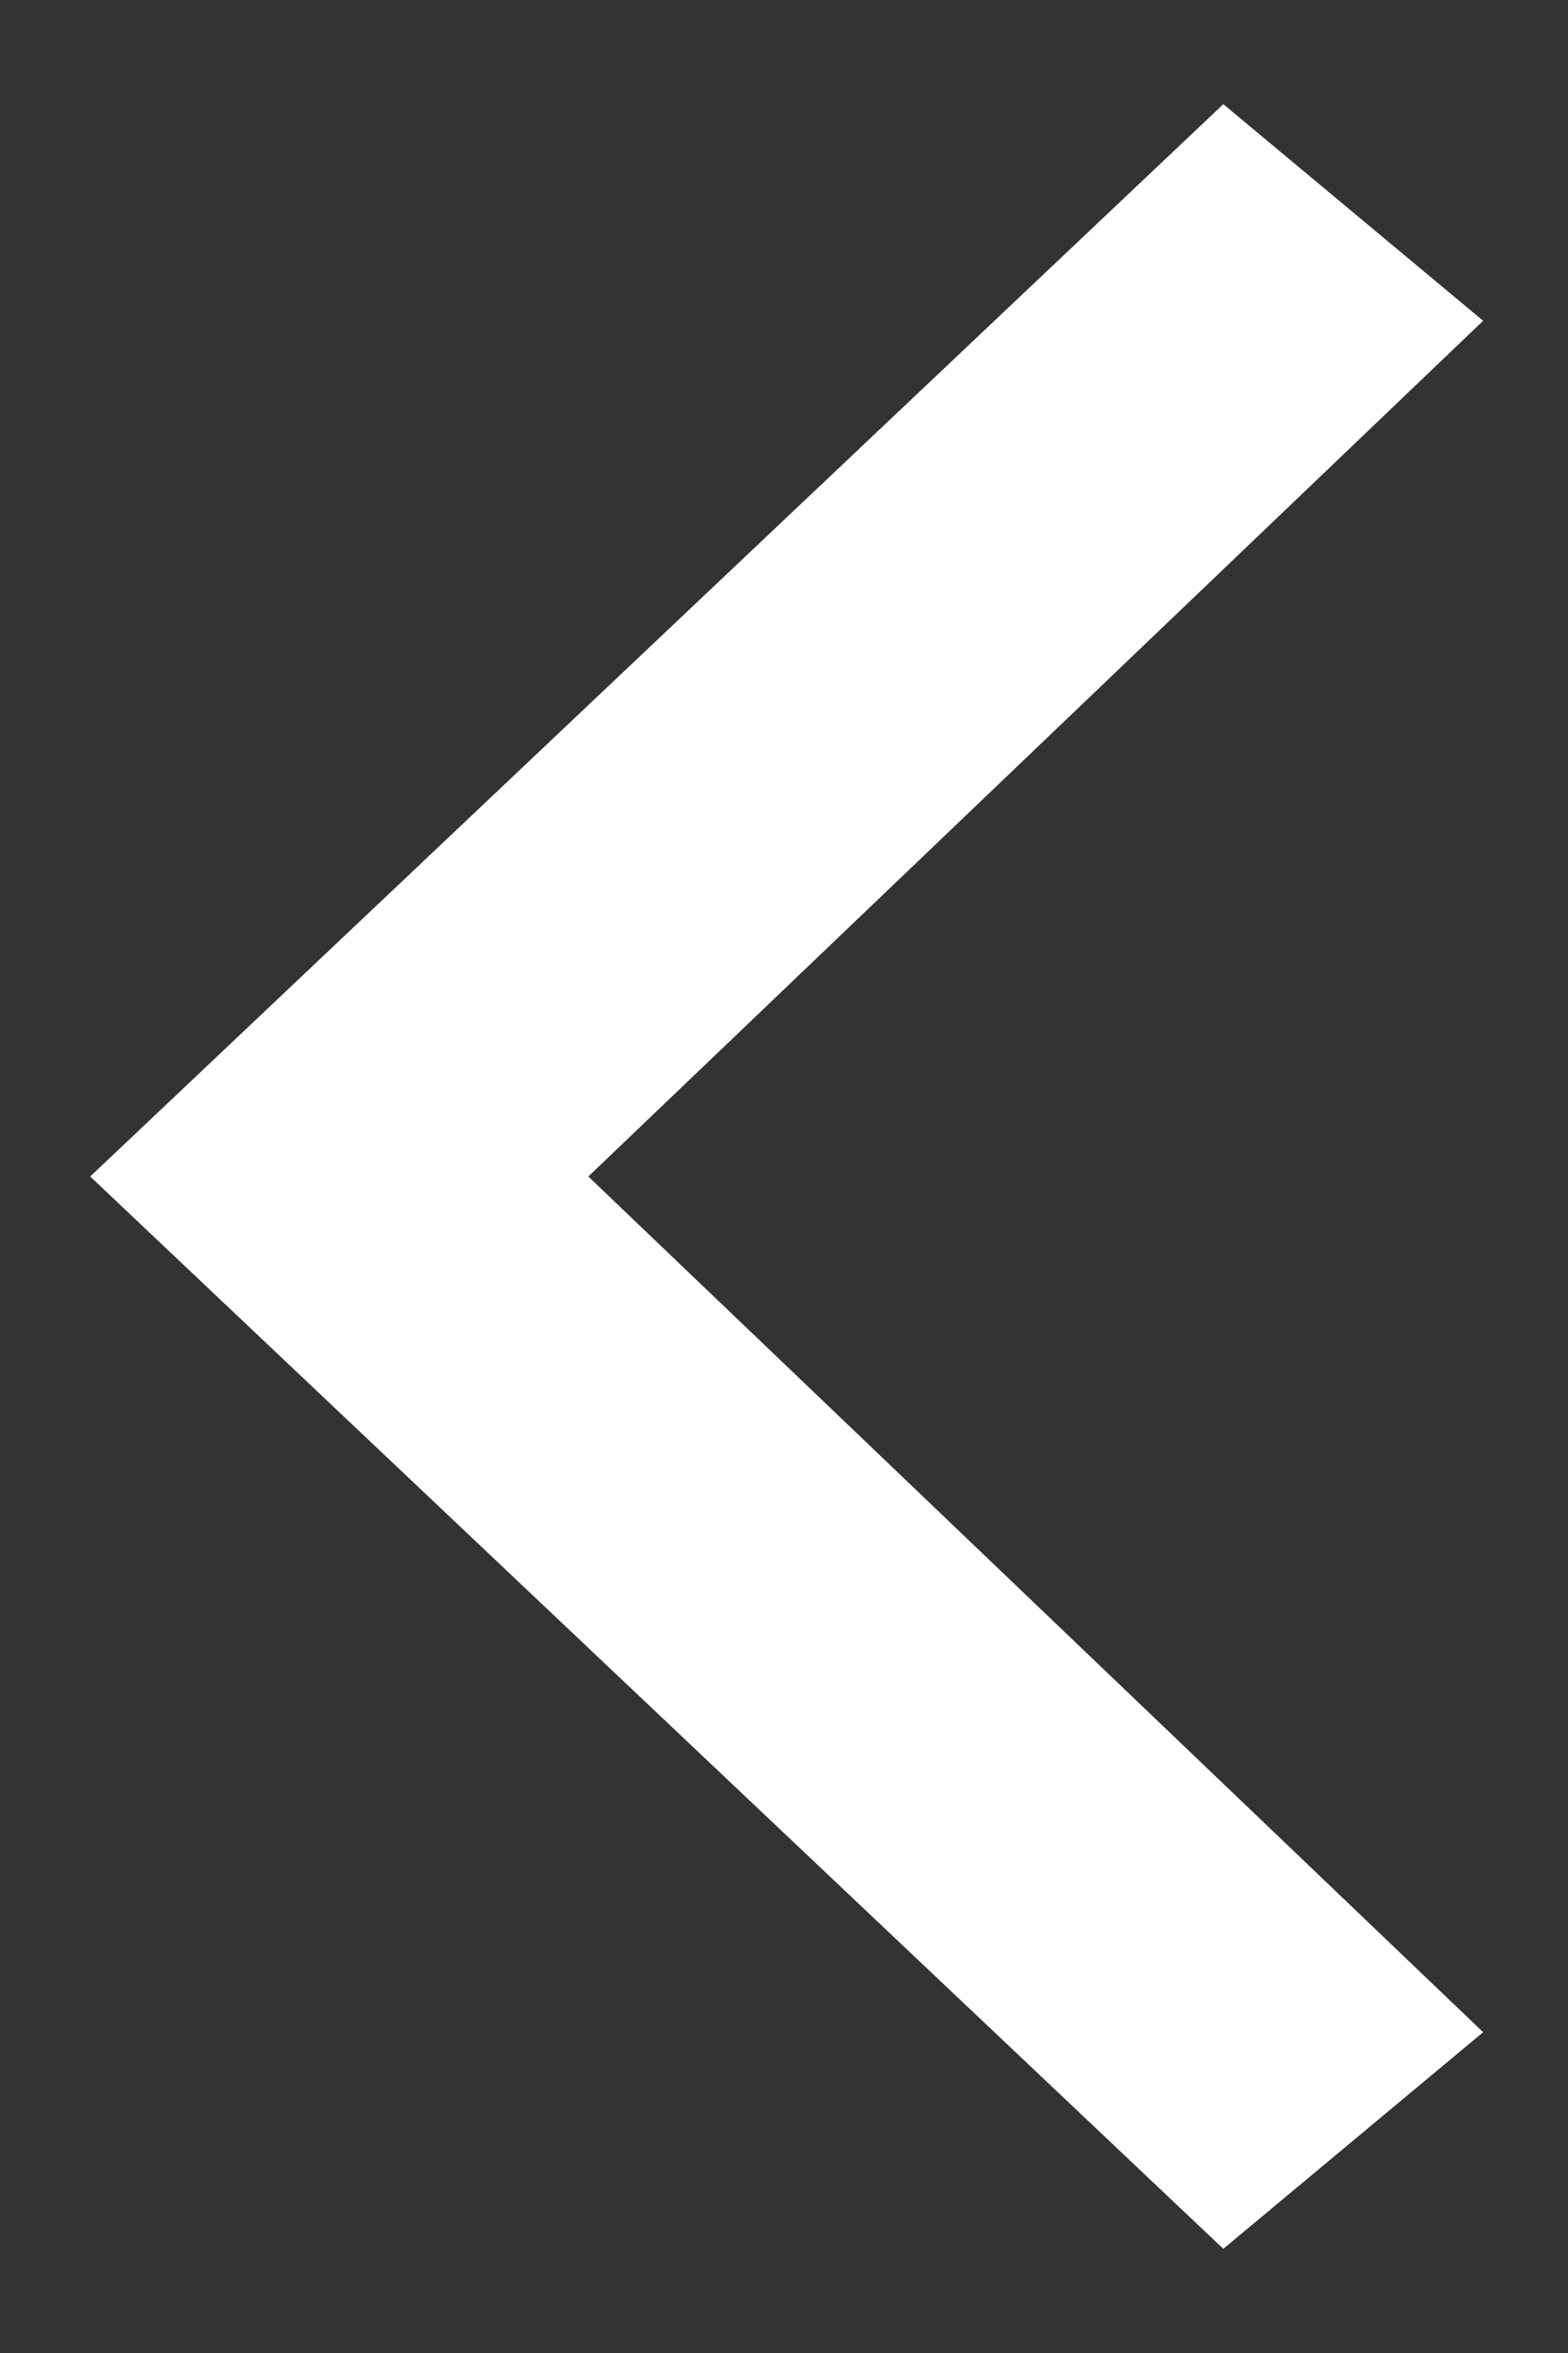 <?xml version="1.0" encoding="UTF-8"?>
<svg id="Layer_1" data-name="Layer 1" xmlns="http://www.w3.org/2000/svg" version="1.1" viewBox="0 0 12 18">
  <rect x="0" y="0" width="12" height="18" fill="#333333" stroke="none"/>
  <defs>
    <style>
      .cls-1 {
        fill: #fff;
        stroke: #fff;
        stroke-width: 1.8px;
      }
    </style>
  </defs>
  <g id="File-Prep">
    <g id="Assets">
      <g id="icon-_-back-arrow" data-name="icon-/-back-arrow">
        <polygon id="Path" class="cls-1" points="9.4 2 2 9 9.4 16 10 15.5 3.2 9 10 2.5 9.4 2"/>
      </g>
    </g>
  </g>
</svg>